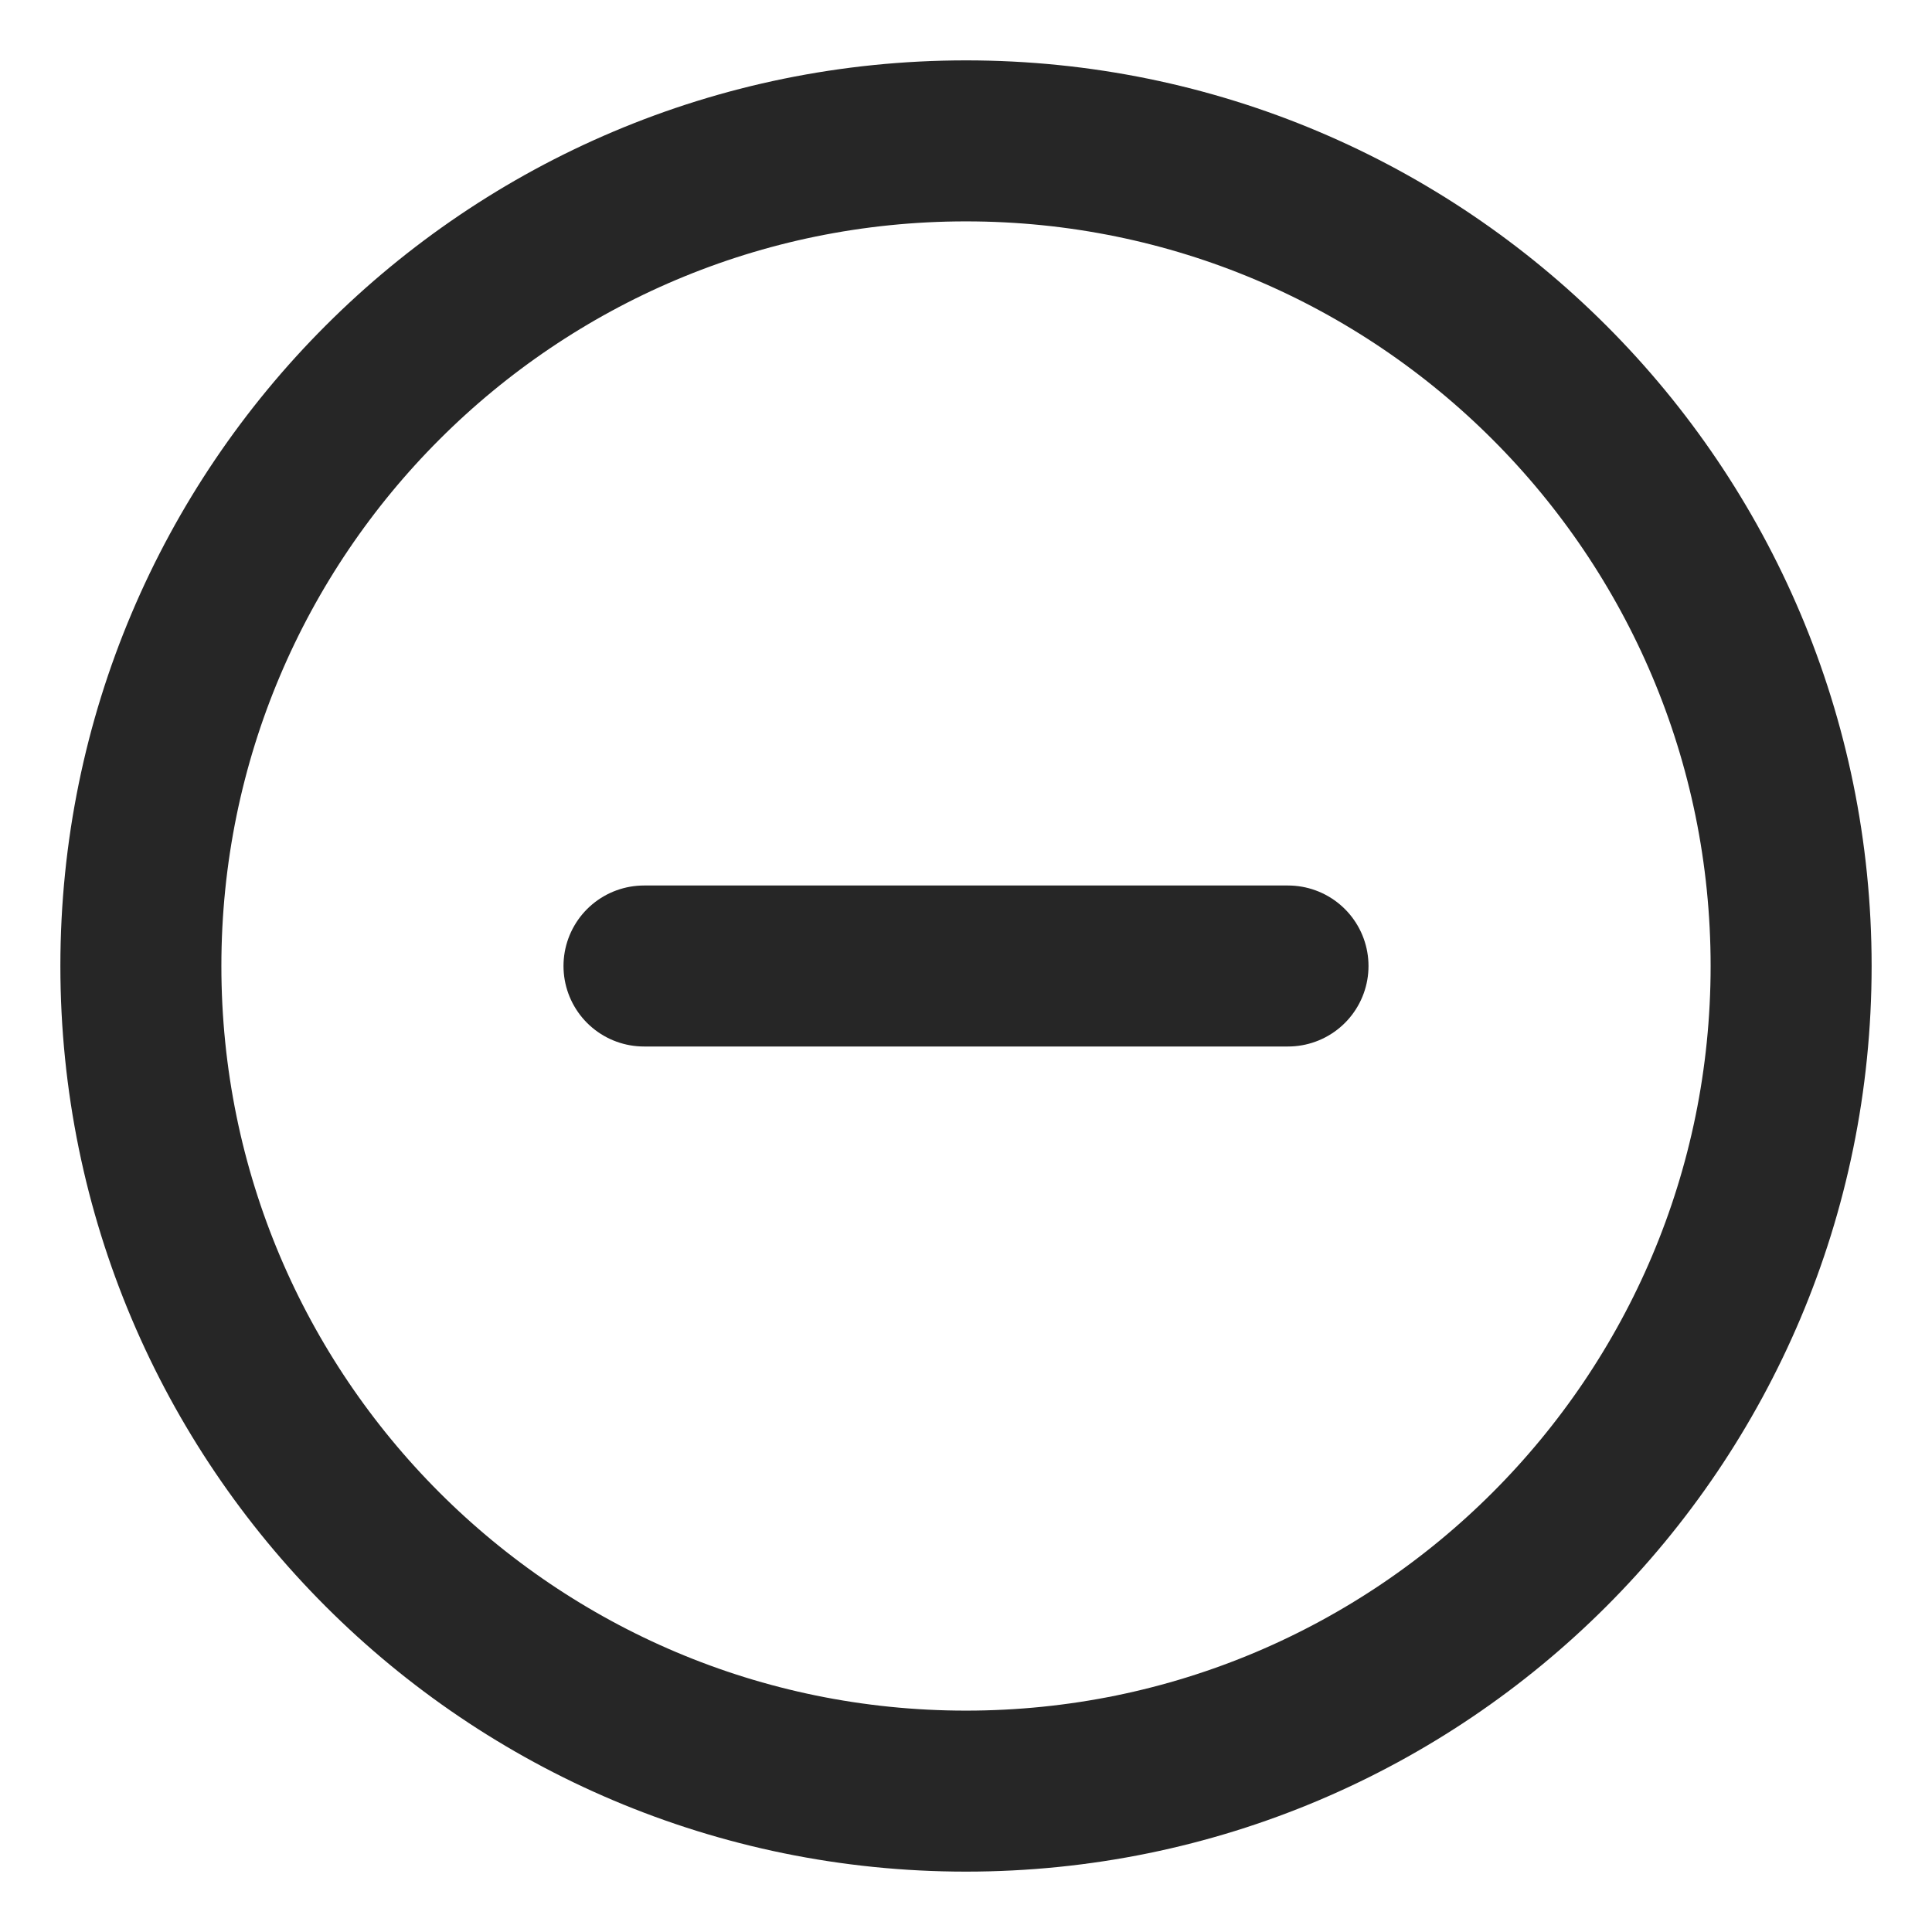 ﻿<svg width="24" height="24" viewBox="0 0 24 24" fill="none" xmlns="http://www.w3.org/2000/svg">
    <path d="M12 22.25C17.661 22.25 22.25 17.661 22.25 12C22.25 6.339 17.661 1.75 12 1.75C6.339 1.75 1.75 6.339 1.75 12C1.75 17.661 6.339 22.25 12 22.25Z" stroke="#262626" stroke-width="2" stroke-linecap="round" stroke-linejoin="round"/>
    <path d="M8 12H16" stroke="#262626" stroke-width="2" stroke-linecap="round"/>
</svg>